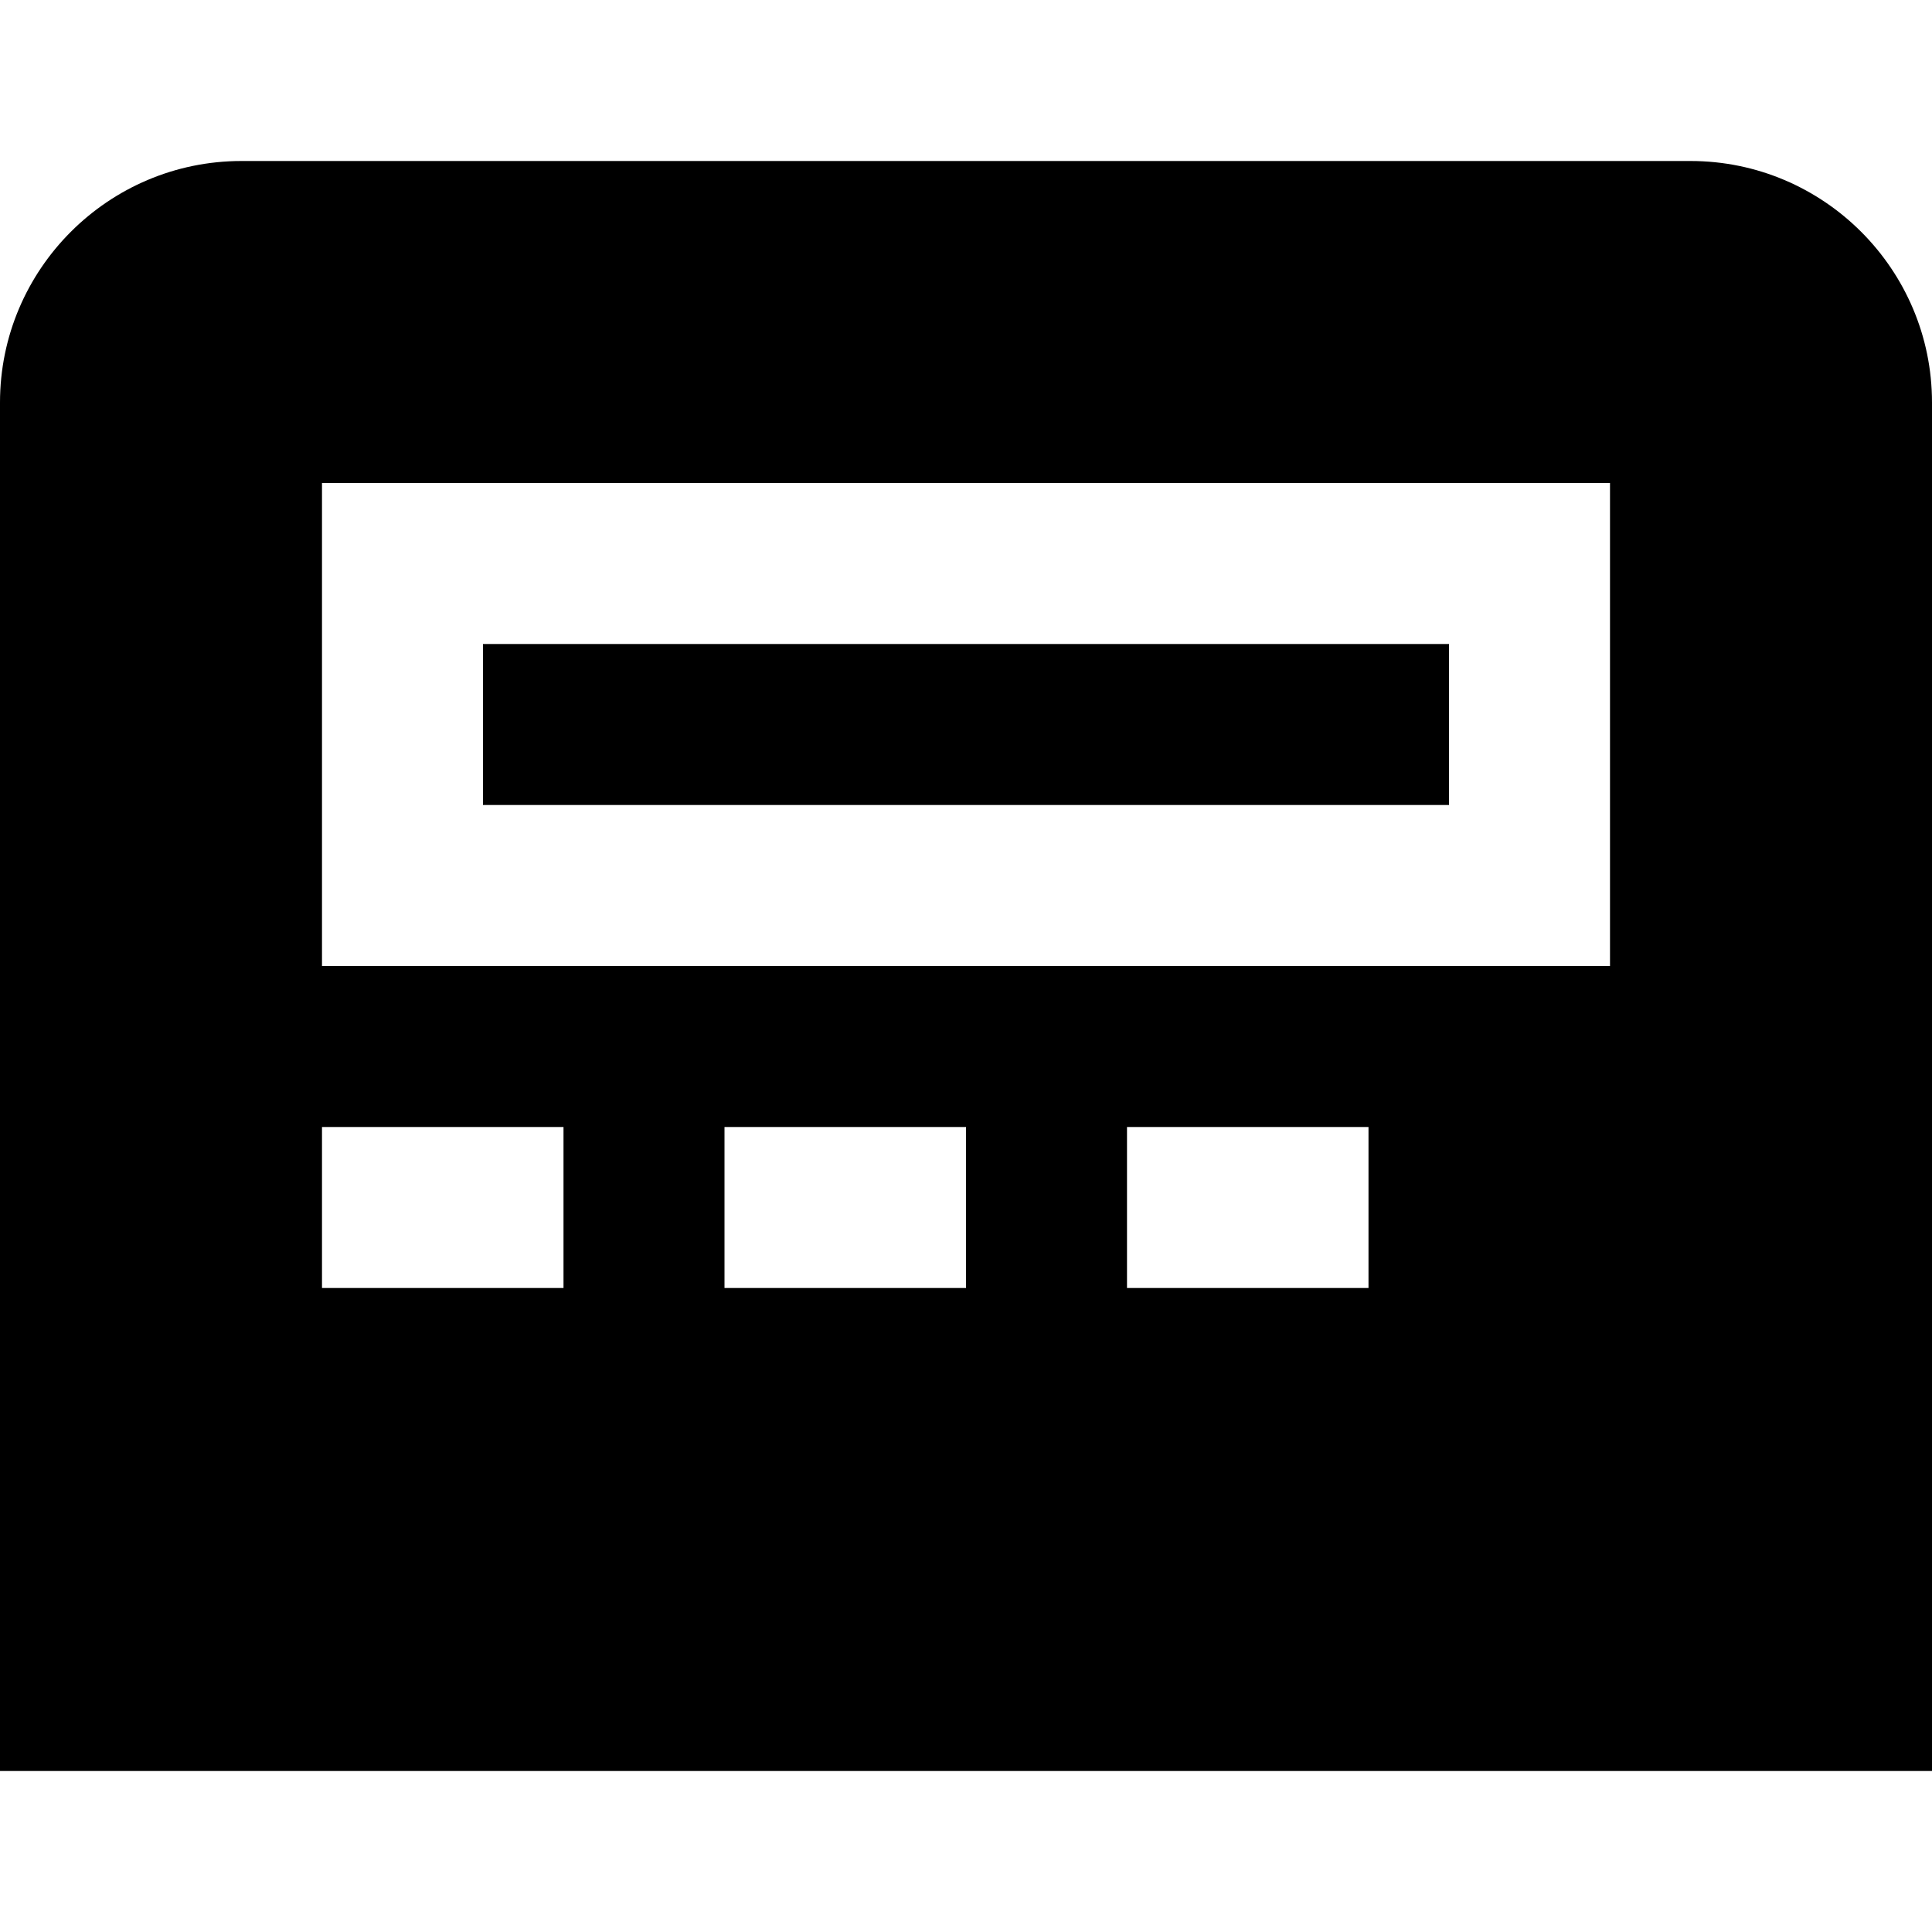 <?xml version="1.0" encoding="UTF-8"?>
<svg xmlns="http://www.w3.org/2000/svg" id="Layer_1" data-name="Layer 1" viewBox="0 0 24 24" width="512" height="512"><path d="m18,10H6v-2h12v2Zm6-5v17H0V5c0-1.654,1.346-3,3-3h18c1.654,0,3,1.346,3,3ZM7,14h-3v2h3v-2Zm5,0h-3v2h3v-2Zm5,0h-3v2h3v-2Zm3-8H4v6h16v-6Z"/></svg>
